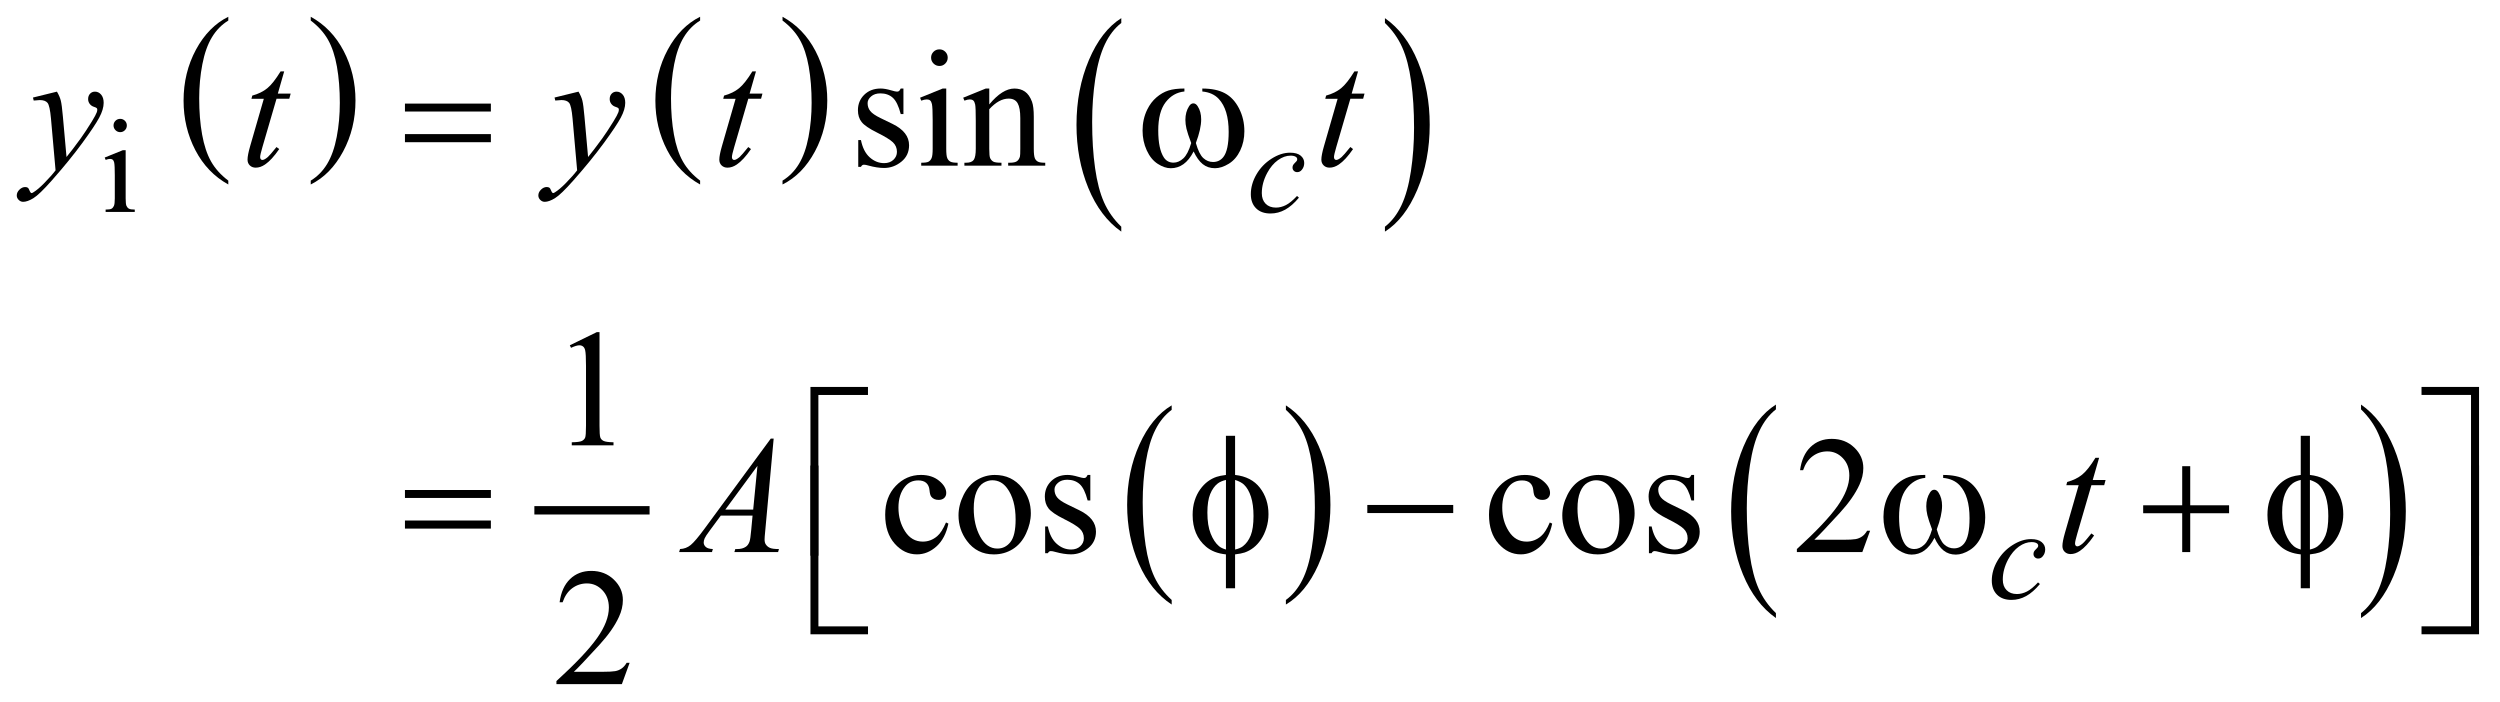 <?xml version="1.0" encoding="UTF-8"?>
<!DOCTYPE svg PUBLIC '-//W3C//DTD SVG 1.0//EN'
          'http://www.w3.org/TR/2001/REC-SVG-20010904/DTD/svg10.dtd'>
<svg stroke-dasharray="none" shape-rendering="auto" xmlns="http://www.w3.org/2000/svg" font-family="'Dialog'" text-rendering="auto" width="235" fill-opacity="1" color-interpolation="auto" color-rendering="auto" preserveAspectRatio="xMidYMid meet" font-size="12px" viewBox="0 0 235 66" fill="black" xmlns:xlink="http://www.w3.org/1999/xlink" stroke="black" image-rendering="auto" stroke-miterlimit="10" stroke-linecap="square" stroke-linejoin="miter" font-style="normal" stroke-width="1" height="66" stroke-dashoffset="0" font-weight="normal" stroke-opacity="1"
><!--Generated by the Batik Graphics2D SVG Generator--><defs id="genericDefs"
  /><g
  ><defs id="defs1"
    ><clipPath clipPathUnits="userSpaceOnUse" id="clipPath1"
      ><path d="M-1 -1 L147.862 -1 L147.862 40.803 L-1 40.803 L-1 -1 Z"
      /></clipPath
      ><clipPath clipPathUnits="userSpaceOnUse" id="clipPath2"
      ><path d="M-0 -0 L-0 39.804 L146.862 39.804 L146.862 -0 Z"
      /></clipPath
    ></defs
    ><g transform="scale(1.576,1.576) translate(1,1)"
    ><path d="M12.617 9.773 L12.617 10.003 C11.776 9.538 11.12 8.856 10.652 7.956 C10.184 7.056 9.949 6.072 9.949 5.002 C9.949 3.889 10.196 2.876 10.688 1.962 C11.181 1.048 11.824 0.394 12.617 0 L12.617 0.226 C12.221 0.469 11.895 0.802 11.64 1.224 C11.385 1.646 11.195 2.182 11.07 2.831 C10.944 3.48 10.881 4.158 10.881 4.862 C10.881 5.66 10.939 6.381 11.055 7.025 C11.171 7.669 11.348 8.203 11.587 8.627 C11.826 9.051 12.169 9.433 12.617 9.773 Z" stroke="none" clip-path="url(#clipPath2)"
    /></g
    ><g transform="matrix(1.576,0,0,1.576,1.576,1.576)"
    ><path d="M17.534 0.226 L17.534 0 C18.375 0.462 19.03 1.143 19.499 2.042 C19.968 2.941 20.203 3.926 20.203 4.996 C20.203 6.109 19.956 7.123 19.463 8.039 C18.97 8.955 18.327 9.61 17.534 10.003 L17.534 9.773 C17.933 9.529 18.261 9.197 18.515 8.774 C18.77 8.352 18.959 7.817 19.083 7.17 C19.207 6.523 19.269 5.844 19.269 5.136 C19.269 4.342 19.211 3.622 19.097 2.976 C18.983 2.33 18.805 1.795 18.565 1.372 C18.325 0.947 17.981 0.565 17.534 0.226 Z" stroke="none" clip-path="url(#clipPath2)"
    /></g
    ><g transform="matrix(1.576,0,0,1.576,1.576,1.576)"
    ><path d="M40.758 9.773 L40.758 10.003 C39.917 9.538 39.261 8.856 38.793 7.956 C38.325 7.056 38.09 6.071 38.09 5.001 C38.09 3.888 38.337 2.875 38.829 1.961 C39.322 1.048 39.965 0.394 40.758 0 L40.758 0.226 C40.362 0.469 40.036 0.802 39.781 1.224 C39.526 1.646 39.336 2.182 39.211 2.831 C39.085 3.48 39.022 4.158 39.022 4.862 C39.022 5.66 39.08 6.381 39.196 7.025 C39.312 7.669 39.489 8.203 39.728 8.627 C39.966 9.051 40.31 9.433 40.758 9.773 Z" stroke="none" clip-path="url(#clipPath2)"
    /></g
    ><g transform="matrix(1.576,0,0,1.576,1.576,1.576)"
    ><path d="M45.674 0.226 L45.674 0 C46.515 0.462 47.17 1.143 47.639 2.042 C48.108 2.941 48.343 3.926 48.343 4.996 C48.343 6.109 48.096 7.123 47.603 8.039 C47.11 8.955 46.467 9.61 45.674 10.003 L45.674 9.773 C46.073 9.529 46.401 9.197 46.655 8.774 C46.91 8.352 47.099 7.817 47.223 7.17 C47.347 6.523 47.409 5.844 47.409 5.136 C47.409 4.342 47.351 3.622 47.237 2.976 C47.123 2.33 46.945 1.795 46.705 1.372 C46.466 0.947 46.122 0.565 45.674 0.226 Z" stroke="none" clip-path="url(#clipPath2)"
    /></g
    ><g transform="matrix(1.576,0,0,1.576,1.576,1.576)"
    ><path d="M65.878 12.521 L65.878 12.814 C65.036 12.222 64.38 11.354 63.911 10.208 C63.442 9.063 63.207 7.81 63.207 6.448 C63.207 5.032 63.454 3.742 63.948 2.579 C64.441 1.415 65.085 0.583 65.879 0.082 L65.879 0.37 C65.481 0.68 65.155 1.103 64.9 1.64 C64.645 2.178 64.455 2.859 64.329 3.686 C64.204 4.513 64.141 5.374 64.141 6.271 C64.141 7.286 64.199 8.204 64.315 9.023 C64.431 9.843 64.608 10.523 64.847 11.062 C65.086 11.601 65.429 12.088 65.878 12.521 Z" stroke="none" clip-path="url(#clipPath2)"
    /></g
    ><g transform="matrix(1.576,0,0,1.576,1.576,1.576)"
    ><path d="M81.604 0.37 L81.604 0.083 C82.446 0.67 83.101 1.537 83.571 2.682 C84.041 3.828 84.275 5.081 84.275 6.442 C84.275 7.859 84.028 9.15 83.535 10.315 C83.042 11.48 82.398 12.314 81.604 12.815 L81.604 12.522 C82.004 12.212 82.332 11.789 82.586 11.251 C82.841 10.713 83.03 10.033 83.154 9.209 C83.278 8.385 83.341 7.522 83.341 6.62 C83.341 5.609 83.283 4.693 83.169 3.871 C83.055 3.049 82.877 2.368 82.637 1.829 C82.397 1.29 82.052 0.802 81.604 0.37 Z" stroke="none" clip-path="url(#clipPath2)"
    /></g
    ><g stroke-width="0.5" transform="matrix(1.576,0,0,1.576,1.576,1.576)"
    ><line y2="29.437" fill="none" x1="31.122" clip-path="url(#clipPath2)" x2="37.494" y1="29.437"
    /></g
    ><g stroke-width="0.5" transform="matrix(1.576,0,0,1.576,1.576,1.576)"
    ><path d="M68.885 34.784 L68.885 35.058 C68.048 34.505 67.395 33.695 66.928 32.626 C66.461 31.557 66.228 30.388 66.228 29.117 C66.228 27.796 66.474 26.593 66.964 25.507 C67.455 24.422 68.095 23.646 68.884 23.178 L68.884 23.446 C68.489 23.735 68.165 24.131 67.912 24.632 C67.659 25.133 67.469 25.77 67.344 26.54 C67.219 27.311 67.156 28.115 67.156 28.953 C67.156 29.9 67.214 30.756 67.329 31.521 C67.445 32.286 67.621 32.919 67.859 33.423 C68.097 33.927 68.439 34.381 68.885 34.784 Z" stroke="none" clip-path="url(#clipPath2)"
    /></g
    ><g stroke-width="0.5" transform="matrix(1.576,0,0,1.576,1.576,1.576)"
    ><path d="M75.697 23.446 L75.697 23.178 C76.534 23.726 77.186 24.534 77.653 25.603 C78.12 26.672 78.353 27.841 78.353 29.112 C78.353 30.433 78.108 31.637 77.617 32.725 C77.127 33.813 76.486 34.59 75.697 35.058 L75.697 34.784 C76.094 34.495 76.421 34.099 76.674 33.598 C76.928 33.097 77.116 32.461 77.239 31.693 C77.363 30.923 77.425 30.119 77.425 29.277 C77.425 28.334 77.368 27.479 77.254 26.713 C77.14 25.945 76.964 25.311 76.725 24.807 C76.485 24.304 76.142 23.85 75.697 23.446 Z" stroke="none" clip-path="url(#clipPath2)"
    /></g
    ><g stroke-width="0.5" transform="matrix(1.576,0,0,1.576,1.576,1.576)"
    ><path d="M104.924 35.568 L104.924 35.862 C104.082 35.269 103.427 34.401 102.957 33.256 C102.488 32.11 102.253 30.858 102.253 29.496 C102.253 28.08 102.5 26.79 102.993 25.626 C103.487 24.463 104.131 23.631 104.924 23.13 L104.924 23.417 C104.528 23.727 104.201 24.149 103.946 24.688 C103.691 25.225 103.502 25.907 103.376 26.733 C103.25 27.56 103.187 28.421 103.187 29.319 C103.187 30.335 103.246 31.252 103.362 32.072 C103.478 32.891 103.655 33.571 103.894 34.11 C104.132 34.649 104.476 35.136 104.924 35.568 Z" stroke="none" clip-path="url(#clipPath2)"
    /></g
    ><g stroke-width="0.5" transform="matrix(1.576,0,0,1.576,1.576,1.576)"
    ><path d="M139.823 23.417 L139.823 23.13 C140.665 23.717 141.32 24.584 141.79 25.729 C142.26 26.875 142.494 28.128 142.494 29.49 C142.494 30.906 142.247 32.197 141.754 33.363 C141.261 34.528 140.617 35.362 139.823 35.863 L139.823 35.569 C140.223 35.259 140.551 34.836 140.805 34.298 C141.059 33.76 141.249 33.079 141.373 32.255 C141.497 31.432 141.56 30.568 141.56 29.667 C141.56 28.655 141.502 27.739 141.388 26.917 C141.274 26.096 141.096 25.414 140.856 24.875 C140.616 24.335 140.271 23.85 139.823 23.417 Z" stroke="none" clip-path="url(#clipPath2)"
    /></g
    ><g stroke-width="0.5" transform="matrix(1.576,0,0,1.576,1.576,1.576)"
    ><path d="M6.495 7.959 L6.495 10.832 C6.495 11.056 6.511 11.205 6.543 11.279 C6.576 11.353 6.624 11.408 6.688 11.445 C6.752 11.482 6.868 11.5 7.038 11.5 L7.038 11.641 L5.3 11.641 L5.3 11.5 C5.474 11.5 5.592 11.483 5.651 11.449 C5.711 11.415 5.758 11.359 5.794 11.282 C5.829 11.204 5.847 11.054 5.847 10.833 L5.847 9.454 C5.847 9.066 5.835 8.815 5.812 8.701 C5.793 8.617 5.765 8.56 5.726 8.527 C5.687 8.494 5.634 8.478 5.566 8.478 C5.493 8.478 5.405 8.498 5.301 8.537 L5.246 8.396 L6.324 7.959 L6.495 7.959 ZM6.171 6.089 C6.28 6.089 6.373 6.128 6.45 6.204 C6.527 6.281 6.565 6.373 6.565 6.483 C6.565 6.593 6.527 6.687 6.45 6.765 C6.373 6.843 6.28 6.882 6.171 6.882 C6.062 6.882 5.968 6.843 5.89 6.765 C5.812 6.687 5.772 6.593 5.772 6.483 C5.772 6.373 5.811 6.281 5.887 6.204 C5.963 6.127 6.059 6.089 6.171 6.089 Z" stroke="none" clip-path="url(#clipPath2)"
    /></g
    ><g stroke-width="0.5" transform="matrix(1.576,0,0,1.576,1.576,1.576)"
    ><path d="M52.885 4.281 L52.885 5.803 L52.724 5.803 C52.6 5.325 52.441 5 52.248 4.828 C52.055 4.656 51.808 4.569 51.509 4.569 C51.281 4.569 51.097 4.629 50.958 4.75 C50.818 4.87 50.748 5.003 50.748 5.15 C50.748 5.332 50.8 5.488 50.904 5.618 C51.005 5.751 51.21 5.893 51.519 6.043 L52.231 6.389 C52.892 6.711 53.222 7.136 53.222 7.662 C53.222 8.069 53.069 8.396 52.761 8.645 C52.453 8.894 52.11 9.019 51.729 9.019 C51.456 9.019 51.144 8.97 50.792 8.873 C50.685 8.841 50.597 8.824 50.528 8.824 C50.453 8.824 50.395 8.866 50.352 8.951 L50.19 8.951 L50.19 7.354 L50.351 7.354 C50.442 7.81 50.616 8.153 50.873 8.384 C51.13 8.615 51.418 8.73 51.737 8.73 C51.962 8.73 52.145 8.664 52.286 8.533 C52.428 8.401 52.498 8.242 52.498 8.057 C52.498 7.833 52.419 7.644 52.261 7.491 C52.103 7.338 51.788 7.145 51.317 6.91 C50.845 6.676 50.536 6.465 50.39 6.276 C50.244 6.091 50.171 5.857 50.171 5.573 C50.171 5.206 50.297 4.898 50.549 4.651 C50.801 4.404 51.128 4.28 51.528 4.28 C51.704 4.28 51.917 4.318 52.167 4.392 C52.333 4.441 52.444 4.465 52.499 4.465 C52.551 4.465 52.592 4.454 52.621 4.431 C52.65 4.409 52.684 4.358 52.724 4.28 L52.885 4.28 Z" stroke="none" clip-path="url(#clipPath2)"
    /></g
    ><g stroke-width="0.5" transform="matrix(1.576,0,0,1.576,1.576,1.576)"
    ><path d="M55.438 4.281 L55.438 7.872 C55.438 8.152 55.459 8.338 55.499 8.431 C55.539 8.524 55.6 8.593 55.68 8.638 C55.76 8.684 55.905 8.706 56.117 8.706 L56.117 8.882 L53.946 8.882 L53.946 8.706 C54.164 8.706 54.31 8.685 54.385 8.643 C54.46 8.601 54.519 8.531 54.563 8.434 C54.607 8.337 54.629 8.149 54.629 7.873 L54.629 6.149 C54.629 5.665 54.614 5.351 54.585 5.208 C54.562 5.104 54.526 5.032 54.478 4.991 C54.429 4.95 54.362 4.93 54.278 4.93 C54.187 4.93 54.076 4.954 53.946 5.003 L53.878 4.828 L55.225 4.281 L55.438 4.281 ZM55.033 1.944 C55.169 1.944 55.286 1.992 55.382 2.088 C55.478 2.184 55.526 2.3 55.526 2.437 C55.526 2.574 55.478 2.691 55.382 2.789 C55.286 2.887 55.17 2.935 55.033 2.935 C54.896 2.935 54.779 2.886 54.681 2.789 C54.583 2.692 54.535 2.574 54.535 2.437 C54.535 2.301 54.583 2.185 54.679 2.088 C54.774 1.992 54.893 1.944 55.033 1.944 Z" stroke="none" clip-path="url(#clipPath2)"
    /></g
    ><g stroke-width="0.5" transform="matrix(1.576,0,0,1.576,1.576,1.576)"
    ><path d="M58.005 5.228 C58.529 4.597 59.028 4.281 59.504 4.281 C59.748 4.281 59.958 4.342 60.133 4.464 C60.308 4.586 60.448 4.787 60.553 5.067 C60.624 5.262 60.66 5.562 60.66 5.965 L60.66 7.873 C60.66 8.156 60.682 8.348 60.728 8.449 C60.764 8.53 60.821 8.594 60.901 8.639 C60.981 8.685 61.128 8.707 61.343 8.707 L61.343 8.883 L59.132 8.883 L59.132 8.706 L59.225 8.706 C59.433 8.706 59.579 8.674 59.662 8.611 C59.745 8.548 59.803 8.454 59.835 8.331 C59.848 8.282 59.855 8.129 59.855 7.873 L59.855 6.043 C59.855 5.636 59.802 5.341 59.696 5.157 C59.59 4.973 59.412 4.881 59.161 4.881 C58.774 4.881 58.389 5.093 58.004 5.515 L58.004 7.872 C58.004 8.174 58.022 8.361 58.058 8.433 C58.104 8.527 58.166 8.596 58.246 8.64 C58.326 8.684 58.488 8.706 58.732 8.706 L58.732 8.882 L56.521 8.882 L56.521 8.706 L56.619 8.706 C56.847 8.706 57 8.648 57.08 8.533 C57.16 8.417 57.2 8.197 57.2 7.872 L57.2 6.213 C57.2 5.676 57.188 5.35 57.163 5.233 C57.138 5.116 57.101 5.036 57.051 4.994 C57 4.951 56.933 4.93 56.849 4.93 C56.758 4.93 56.649 4.954 56.522 5.003 L56.449 4.828 L57.796 4.281 L58.005 4.281 L58.005 5.228 Z" stroke="none" clip-path="url(#clipPath2)"
    /></g
    ><g stroke-width="0.5" transform="matrix(1.576,0,0,1.576,1.576,1.576)"
    ><path d="M32.987 19.595 L34.597 18.809 L34.758 18.809 L34.758 24.395 C34.758 24.766 34.774 24.997 34.804 25.087 C34.835 25.179 34.899 25.248 34.997 25.297 C35.095 25.346 35.293 25.374 35.592 25.38 L35.592 25.561 L33.103 25.561 L33.103 25.38 C33.415 25.374 33.617 25.347 33.708 25.3 C33.799 25.252 33.862 25.19 33.898 25.11 C33.934 25.03 33.952 24.792 33.952 24.395 L33.952 20.824 C33.952 20.343 33.935 20.034 33.903 19.897 C33.88 19.793 33.839 19.716 33.778 19.668 C33.718 19.619 33.645 19.595 33.561 19.595 C33.441 19.595 33.273 19.645 33.059 19.746 L32.987 19.595 Z" stroke="none" clip-path="url(#clipPath2)"
    /></g
    ><g stroke-width="0.5" transform="matrix(1.576,0,0,1.576,1.576,1.576)"
    ><path d="M55.566 30.23 C55.445 30.819 55.21 31.272 54.858 31.589 C54.506 31.906 54.118 32.065 53.691 32.065 C53.183 32.065 52.741 31.852 52.363 31.425 C51.986 30.999 51.797 30.424 51.797 29.698 C51.797 28.995 52.006 28.425 52.424 27.985 C52.842 27.547 53.344 27.327 53.93 27.327 C54.369 27.327 54.73 27.443 55.013 27.676 C55.296 27.908 55.438 28.15 55.438 28.401 C55.438 28.524 55.398 28.625 55.318 28.701 C55.238 28.777 55.127 28.816 54.984 28.816 C54.792 28.816 54.648 28.753 54.55 28.63 C54.494 28.562 54.458 28.432 54.44 28.239 C54.422 28.046 54.356 27.901 54.242 27.8 C54.128 27.702 53.971 27.654 53.769 27.654 C53.443 27.654 53.182 27.775 52.983 28.015 C52.72 28.334 52.588 28.755 52.588 29.279 C52.588 29.812 52.719 30.284 52.981 30.691 C53.243 31.1 53.597 31.304 54.043 31.304 C54.362 31.304 54.648 31.195 54.902 30.977 C55.081 30.828 55.255 30.555 55.424 30.162 L55.566 30.23 Z" stroke="none" clip-path="url(#clipPath2)"
    /></g
    ><g stroke-width="0.5" transform="matrix(1.576,0,0,1.576,1.576,1.576)"
    ><path d="M58.332 27.328 C59.009 27.328 59.552 27.585 59.962 28.099 C60.31 28.538 60.484 29.042 60.484 29.612 C60.484 30.012 60.388 30.417 60.196 30.827 C60.004 31.237 59.739 31.546 59.403 31.754 C59.067 31.962 58.692 32.067 58.278 32.067 C57.604 32.067 57.069 31.798 56.672 31.262 C56.337 30.81 56.17 30.302 56.17 29.74 C56.17 29.33 56.272 28.923 56.475 28.517 C56.679 28.113 56.946 27.813 57.278 27.62 C57.609 27.425 57.961 27.328 58.332 27.328 ZM58.181 27.645 C58.008 27.645 57.835 27.697 57.661 27.799 C57.487 27.902 57.346 28.081 57.239 28.338 C57.132 28.595 57.078 28.925 57.078 29.328 C57.078 29.978 57.207 30.54 57.466 31.012 C57.725 31.484 58.066 31.719 58.488 31.719 C58.804 31.719 59.064 31.589 59.269 31.328 C59.474 31.068 59.576 30.621 59.576 29.987 C59.576 29.193 59.405 28.568 59.064 28.113 C58.833 27.801 58.539 27.645 58.181 27.645 Z" stroke="none" clip-path="url(#clipPath2)"
    /></g
    ><g stroke-width="0.5" transform="matrix(1.576,0,0,1.576,1.576,1.576)"
    ><path d="M64.032 27.328 L64.032 28.849 L63.871 28.849 C63.747 28.371 63.589 28.046 63.395 27.873 C63.202 27.701 62.955 27.614 62.656 27.614 C62.428 27.614 62.244 27.675 62.105 27.795 C61.965 27.916 61.895 28.049 61.895 28.195 C61.895 28.378 61.947 28.533 62.051 28.664 C62.152 28.797 62.357 28.938 62.666 29.088 L63.378 29.435 C64.039 29.757 64.369 30.181 64.369 30.708 C64.369 31.114 64.216 31.442 63.908 31.691 C63.6 31.939 63.257 32.064 62.876 32.064 C62.603 32.064 62.291 32.015 61.939 31.918 C61.832 31.886 61.744 31.869 61.675 31.869 C61.6 31.869 61.542 31.911 61.499 31.996 L61.338 31.996 L61.338 30.4 L61.499 30.4 C61.59 30.856 61.764 31.199 62.021 31.429 C62.278 31.66 62.566 31.776 62.885 31.776 C63.11 31.776 63.293 31.711 63.434 31.579 C63.576 31.447 63.646 31.289 63.646 31.103 C63.646 30.878 63.567 30.69 63.409 30.537 C63.251 30.385 62.936 30.19 62.465 29.957 C61.993 29.723 61.684 29.511 61.538 29.322 C61.392 29.136 61.319 28.902 61.319 28.62 C61.319 28.252 61.445 27.945 61.697 27.697 C61.949 27.45 62.276 27.327 62.676 27.327 C62.852 27.327 63.065 27.364 63.315 27.439 C63.481 27.488 63.592 27.512 63.647 27.512 C63.699 27.512 63.74 27.5 63.769 27.478 C63.798 27.455 63.832 27.405 63.872 27.327 L64.032 27.327 Z" stroke="none" clip-path="url(#clipPath2)"
    /></g
    ><g stroke-width="0.5" transform="matrix(1.576,0,0,1.576,1.576,1.576)"
    ><path d="M91.579 30.23 C91.459 30.819 91.223 31.272 90.871 31.589 C90.519 31.906 90.131 32.065 89.705 32.065 C89.197 32.065 88.755 31.852 88.378 31.425 C88 31 87.811 30.425 87.811 29.699 C87.811 28.996 88.02 28.426 88.438 27.986 C88.856 27.548 89.358 27.328 89.944 27.328 C90.383 27.328 90.744 27.444 91.027 27.677 C91.31 27.91 91.452 28.151 91.452 28.402 C91.452 28.525 91.412 28.626 91.333 28.702 C91.253 28.778 91.142 28.817 90.998 28.817 C90.807 28.817 90.661 28.754 90.563 28.631 C90.508 28.563 90.471 28.433 90.454 28.24 C90.437 28.047 90.37 27.902 90.257 27.801 C90.143 27.703 89.985 27.655 89.783 27.655 C89.458 27.655 89.195 27.776 88.997 28.016 C88.733 28.335 88.601 28.756 88.601 29.28 C88.601 29.813 88.733 30.285 88.995 30.692 C89.257 31.101 89.61 31.305 90.057 31.305 C90.375 31.305 90.661 31.196 90.915 30.978 C91.094 30.829 91.269 30.556 91.437 30.163 L91.579 30.23 Z" stroke="none" clip-path="url(#clipPath2)"
    /></g
    ><g stroke-width="0.5" transform="matrix(1.576,0,0,1.576,1.576,1.576)"
    ><path d="M94.344 27.328 C95.021 27.328 95.564 27.585 95.974 28.099 C96.322 28.538 96.496 29.042 96.496 29.612 C96.496 30.012 96.399 30.417 96.208 30.827 C96.016 31.237 95.752 31.546 95.415 31.754 C95.078 31.962 94.703 32.067 94.29 32.067 C93.616 32.067 93.081 31.798 92.685 31.262 C92.349 30.81 92.182 30.302 92.182 29.74 C92.182 29.33 92.284 28.923 92.487 28.517 C92.69 28.113 92.958 27.813 93.29 27.62 C93.622 27.427 93.973 27.328 94.344 27.328 ZM94.193 27.645 C94.02 27.645 93.847 27.697 93.673 27.799 C93.498 27.902 93.358 28.081 93.25 28.338 C93.142 28.595 93.089 28.925 93.089 29.328 C93.089 29.978 93.219 30.54 93.478 31.012 C93.737 31.484 94.078 31.719 94.5 31.719 C94.815 31.719 95.075 31.589 95.28 31.328 C95.485 31.068 95.588 30.621 95.588 29.987 C95.588 29.193 95.417 28.568 95.075 28.113 C94.845 27.801 94.55 27.645 94.193 27.645 Z" stroke="none" clip-path="url(#clipPath2)"
    /></g
    ><g stroke-width="0.5" transform="matrix(1.576,0,0,1.576,1.576,1.576)"
    ><path d="M100.043 27.328 L100.043 28.849 L99.882 28.849 C99.759 28.371 99.6 28.046 99.406 27.873 C99.213 27.701 98.967 27.614 98.667 27.614 C98.439 27.614 98.256 27.675 98.115 27.795 C97.975 27.916 97.905 28.049 97.905 28.195 C97.905 28.378 97.958 28.533 98.061 28.664 C98.163 28.797 98.368 28.938 98.676 29.088 L99.389 29.435 C100.049 29.757 100.379 30.181 100.379 30.708 C100.379 31.114 100.226 31.442 99.918 31.691 C99.61 31.939 99.267 32.064 98.886 32.064 C98.613 32.064 98.3 32.015 97.948 31.918 C97.841 31.886 97.754 31.869 97.685 31.869 C97.61 31.869 97.551 31.911 97.509 31.996 L97.35 31.996 L97.35 30.4 L97.511 30.4 C97.602 30.856 97.776 31.199 98.032 31.429 C98.29 31.66 98.577 31.776 98.896 31.776 C99.121 31.776 99.303 31.711 99.445 31.579 C99.587 31.447 99.658 31.289 99.658 31.103 C99.658 30.878 99.579 30.69 99.421 30.537 C99.264 30.385 98.948 30.19 98.477 29.957 C98.005 29.723 97.697 29.511 97.55 29.322 C97.404 29.136 97.33 28.902 97.33 28.62 C97.33 28.252 97.456 27.945 97.708 27.697 C97.96 27.45 98.286 27.327 98.687 27.327 C98.863 27.327 99.076 27.364 99.327 27.439 C99.493 27.488 99.603 27.512 99.659 27.512 C99.711 27.512 99.752 27.5 99.781 27.478 C99.81 27.455 99.844 27.405 99.883 27.327 L100.043 27.327 Z" stroke="none" clip-path="url(#clipPath2)"
    /></g
    ><g stroke-width="0.5" transform="matrix(1.576,0,0,1.576,1.576,1.576)"
    ><path d="M110.542 30.655 L110.078 31.928 L106.174 31.928 L106.174 31.747 C107.322 30.7 108.131 29.845 108.6 29.181 C109.068 28.518 109.302 27.911 109.302 27.362 C109.302 26.942 109.174 26.597 108.917 26.328 C108.659 26.057 108.352 25.923 107.994 25.923 C107.669 25.923 107.377 26.018 107.118 26.208 C106.859 26.398 106.668 26.678 106.545 27.045 L106.364 27.045 C106.445 26.443 106.654 25.982 106.991 25.659 C107.328 25.336 107.748 25.176 108.253 25.176 C108.79 25.176 109.237 25.349 109.598 25.694 C109.957 26.039 110.137 26.445 110.137 26.914 C110.137 27.249 110.059 27.584 109.903 27.919 C109.662 28.446 109.272 29.004 108.732 29.593 C107.921 30.478 107.416 31.011 107.213 31.194 L108.941 31.194 C109.293 31.194 109.54 31.18 109.681 31.155 C109.823 31.129 109.95 31.076 110.064 30.996 C110.178 30.917 110.277 30.804 110.362 30.657 L110.542 30.657 Z" stroke="none" clip-path="url(#clipPath2)"
    /></g
    ><g stroke-width="0.5" transform="matrix(1.576,0,0,1.576,1.576,1.576)"
    ><path d="M36.555 38.53 L36.092 39.803 L32.188 39.803 L32.188 39.622 C33.336 38.575 34.145 37.72 34.613 37.056 C35.082 36.393 35.316 35.786 35.316 35.237 C35.316 34.817 35.187 34.472 34.93 34.203 C34.673 33.932 34.366 33.798 34.008 33.798 C33.683 33.798 33.391 33.893 33.132 34.083 C32.873 34.273 32.682 34.553 32.558 34.92 L32.378 34.92 C32.459 34.318 32.668 33.857 33.005 33.534 C33.342 33.211 33.762 33.051 34.267 33.051 C34.804 33.051 35.252 33.224 35.611 33.569 C35.971 33.914 36.151 34.32 36.151 34.789 C36.151 35.124 36.073 35.459 35.917 35.794 C35.676 36.321 35.286 36.879 34.746 37.468 C33.936 38.353 33.43 38.886 33.228 39.069 L34.956 39.069 C35.308 39.069 35.554 39.055 35.695 39.03 C35.837 39.004 35.965 38.951 36.078 38.871 C36.192 38.792 36.291 38.679 36.376 38.532 L36.555 38.532 Z" stroke="none" clip-path="url(#clipPath2)"
    /></g
    ><g stroke-width="0.5" transform="matrix(1.576,0,0,1.576,1.576,1.576)"
    ><path d="M76.474 10.789 C76.203 11.115 75.93 11.353 75.655 11.505 C75.379 11.657 75.088 11.734 74.78 11.734 C74.411 11.734 74.122 11.63 73.915 11.421 C73.708 11.213 73.605 10.933 73.605 10.582 C73.605 10.184 73.716 9.792 73.938 9.407 C74.161 9.022 74.46 8.709 74.836 8.468 C75.212 8.227 75.581 8.107 75.943 8.107 C76.226 8.107 76.438 8.166 76.579 8.284 C76.72 8.403 76.79 8.548 76.79 8.72 C76.79 8.881 76.741 9.019 76.642 9.134 C76.57 9.222 76.48 9.267 76.372 9.267 C76.292 9.267 76.225 9.241 76.172 9.189 C76.118 9.137 76.092 9.072 76.092 8.994 C76.092 8.945 76.102 8.899 76.121 8.857 C76.141 8.815 76.181 8.766 76.242 8.707 C76.303 8.648 76.34 8.606 76.353 8.58 C76.366 8.554 76.372 8.527 76.372 8.498 C76.372 8.443 76.348 8.398 76.299 8.361 C76.223 8.309 76.116 8.283 75.979 8.283 C75.723 8.283 75.471 8.373 75.221 8.553 C74.971 8.733 74.758 8.988 74.58 9.318 C74.367 9.718 74.26 10.119 74.26 10.52 C74.26 10.785 74.336 10.996 74.486 11.15 C74.637 11.305 74.843 11.382 75.103 11.382 C75.303 11.382 75.502 11.332 75.699 11.232 C75.896 11.132 76.116 10.95 76.361 10.688 L76.474 10.789 Z" stroke="none" clip-path="url(#clipPath2)"
    /></g
    ><g stroke-width="0.5" transform="matrix(1.576,0,0,1.576,1.576,1.576)"
    ><path d="M120.669 33.836 C120.398 34.161 120.125 34.399 119.85 34.552 C119.574 34.704 119.283 34.781 118.975 34.781 C118.606 34.781 118.318 34.677 118.111 34.468 C117.904 34.259 117.8 33.981 117.8 33.629 C117.8 33.231 117.911 32.839 118.134 32.454 C118.357 32.068 118.655 31.756 119.031 31.516 C119.407 31.275 119.776 31.155 120.138 31.155 C120.421 31.155 120.633 31.214 120.774 31.333 C120.915 31.451 120.985 31.596 120.985 31.768 C120.985 31.93 120.936 32.068 120.837 32.182 C120.765 32.271 120.675 32.315 120.567 32.315 C120.487 32.315 120.42 32.289 120.367 32.237 C120.313 32.185 120.287 32.12 120.287 32.042 C120.287 31.993 120.297 31.947 120.316 31.905 C120.336 31.864 120.376 31.813 120.437 31.755 C120.498 31.696 120.535 31.654 120.548 31.628 C120.561 31.603 120.567 31.575 120.567 31.547 C120.567 31.492 120.543 31.446 120.494 31.41 C120.418 31.357 120.311 31.332 120.174 31.332 C119.918 31.332 119.666 31.422 119.416 31.601 C119.166 31.781 118.953 32.037 118.775 32.367 C118.562 32.767 118.456 33.169 118.456 33.569 C118.456 33.835 118.531 34.045 118.682 34.199 C118.833 34.354 119.039 34.431 119.299 34.431 C119.499 34.431 119.698 34.381 119.895 34.281 C120.091 34.181 120.312 34 120.557 33.737 L120.669 33.836 Z" stroke="none" clip-path="url(#clipPath2)"
    /></g
    ><g stroke-width="0.5" transform="matrix(1.576,0,0,1.576,1.576,1.576)"
    ><path d="M2.396 4.466 C2.507 4.655 2.583 4.831 2.625 4.995 C2.668 5.16 2.71 5.483 2.752 5.964 L2.967 8.364 C3.163 8.13 3.445 7.76 3.816 7.252 C3.995 7.004 4.216 6.668 4.48 6.242 C4.64 5.982 4.737 5.8 4.773 5.696 C4.793 5.644 4.802 5.591 4.802 5.535 C4.802 5.499 4.791 5.47 4.768 5.448 C4.745 5.424 4.686 5.397 4.59 5.367 C4.494 5.335 4.414 5.279 4.351 5.196 C4.288 5.113 4.256 5.018 4.256 4.91 C4.256 4.777 4.295 4.67 4.373 4.588 C4.451 4.506 4.549 4.466 4.666 4.466 C4.809 4.466 4.931 4.526 5.032 4.644 C5.133 4.763 5.183 4.926 5.183 5.134 C5.183 5.391 5.095 5.685 4.919 6.015 C4.743 6.345 4.405 6.851 3.904 7.535 C3.403 8.219 2.796 8.963 2.084 9.77 C1.592 10.326 1.228 10.676 0.991 10.821 C0.753 10.966 0.55 11.038 0.381 11.038 C0.28 11.038 0.192 10.999 0.115 10.923 C0.038 10.847 0 10.759 0 10.658 C0 10.531 0.053 10.416 0.159 10.312 C0.264 10.208 0.379 10.156 0.503 10.156 C0.568 10.156 0.622 10.171 0.664 10.2 C0.69 10.216 0.719 10.263 0.749 10.339 C0.78 10.415 0.809 10.466 0.834 10.492 C0.85 10.509 0.87 10.516 0.893 10.516 C0.913 10.516 0.947 10.5 0.996 10.467 C1.175 10.357 1.383 10.181 1.621 9.94 C1.934 9.621 2.164 9.361 2.314 9.16 L2.04 6.067 C1.994 5.556 1.926 5.246 1.835 5.135 C1.744 5.025 1.591 4.969 1.376 4.969 C1.308 4.969 1.186 4.979 1.01 4.998 L0.966 4.818 L2.396 4.466 Z" stroke="none" clip-path="url(#clipPath2)"
    /></g
    ><g stroke-width="0.5" transform="matrix(1.576,0,0,1.576,1.576,1.576)"
    ><path d="M15.951 3.256 L15.571 4.583 L16.337 4.583 L16.254 4.89 L15.493 4.89 L14.653 7.77 C14.562 8.079 14.516 8.279 14.516 8.37 C14.516 8.425 14.529 8.468 14.555 8.497 C14.581 8.526 14.612 8.541 14.648 8.541 C14.729 8.541 14.836 8.484 14.97 8.37 C15.048 8.305 15.222 8.105 15.492 7.77 L15.653 7.892 C15.354 8.328 15.07 8.635 14.804 8.814 C14.621 8.938 14.438 9 14.252 9 C14.109 9 13.992 8.955 13.9 8.866 C13.809 8.777 13.764 8.662 13.764 8.522 C13.764 8.346 13.816 8.078 13.92 7.717 L14.735 4.892 L13.998 4.892 L14.047 4.702 C14.405 4.604 14.703 4.459 14.94 4.265 C15.178 4.072 15.443 3.736 15.736 3.258 L15.951 3.258 Z" stroke="none" clip-path="url(#clipPath2)"
    /></g
    ><g stroke-width="0.5" transform="matrix(1.576,0,0,1.576,1.576,1.576)"
    ><path d="M33.505 4.466 C33.616 4.655 33.692 4.831 33.734 4.995 C33.776 5.16 33.818 5.482 33.861 5.964 L34.076 8.364 C34.271 8.13 34.554 7.759 34.925 7.252 C35.104 7.004 35.325 6.668 35.589 6.242 C35.749 5.982 35.846 5.8 35.882 5.696 C35.902 5.644 35.911 5.591 35.911 5.535 C35.911 5.499 35.9 5.47 35.877 5.448 C35.854 5.425 35.795 5.398 35.699 5.367 C35.603 5.336 35.523 5.279 35.46 5.196 C35.397 5.113 35.365 5.018 35.365 4.91 C35.365 4.777 35.404 4.67 35.482 4.588 C35.56 4.506 35.658 4.466 35.775 4.466 C35.918 4.466 36.04 4.526 36.141 4.644 C36.242 4.763 36.292 4.926 36.292 5.134 C36.292 5.391 36.204 5.685 36.028 6.015 C35.852 6.345 35.514 6.851 35.013 7.535 C34.512 8.219 33.905 8.963 33.193 9.77 C32.701 10.326 32.337 10.676 32.1 10.821 C31.862 10.966 31.659 11.038 31.49 11.038 C31.389 11.038 31.301 10.999 31.224 10.923 C31.147 10.846 31.109 10.758 31.109 10.657 C31.109 10.53 31.162 10.415 31.268 10.311 C31.373 10.207 31.488 10.155 31.612 10.155 C31.677 10.155 31.731 10.17 31.773 10.199 C31.799 10.215 31.828 10.262 31.858 10.338 C31.889 10.414 31.918 10.465 31.943 10.491 C31.959 10.508 31.979 10.515 32.002 10.515 C32.022 10.515 32.056 10.499 32.105 10.466 C32.284 10.356 32.492 10.18 32.73 9.939 C33.043 9.62 33.273 9.36 33.423 9.159 L33.15 6.066 C33.104 5.555 33.036 5.245 32.945 5.134 C32.854 5.024 32.701 4.968 32.486 4.968 C32.418 4.968 32.296 4.978 32.12 4.997 L32.076 4.817 L33.505 4.466 Z" stroke="none" clip-path="url(#clipPath2)"
    /></g
    ><g stroke-width="0.5" transform="matrix(1.576,0,0,1.576,1.576,1.576)"
    ><path d="M44.09 3.256 L43.71 4.583 L44.476 4.583 L44.393 4.89 L43.632 4.89 L42.792 7.77 C42.701 8.079 42.655 8.279 42.655 8.37 C42.655 8.425 42.668 8.468 42.694 8.497 C42.72 8.526 42.751 8.541 42.787 8.541 C42.868 8.541 42.975 8.484 43.109 8.37 C43.187 8.305 43.361 8.105 43.631 7.77 L43.792 7.892 C43.493 8.328 43.209 8.635 42.943 8.814 C42.76 8.938 42.577 9 42.391 9 C42.248 9 42.131 8.955 42.039 8.866 C41.948 8.777 41.903 8.662 41.903 8.522 C41.903 8.346 41.955 8.078 42.059 7.717 L42.874 4.892 L42.137 4.892 L42.186 4.702 C42.544 4.604 42.842 4.459 43.079 4.265 C43.317 4.072 43.582 3.736 43.875 3.258 L44.09 3.258 Z" stroke="none" clip-path="url(#clipPath2)"
    /></g
    ><g stroke-width="0.5" transform="matrix(1.576,0,0,1.576,1.576,1.576)"
    ><path d="M80 3.256 L79.62 4.583 L80.386 4.583 L80.304 4.89 L79.542 4.89 L78.702 7.769 C78.611 8.078 78.565 8.278 78.565 8.369 C78.565 8.424 78.579 8.467 78.604 8.496 C78.63 8.525 78.662 8.54 78.697 8.54 C78.779 8.54 78.886 8.483 79.019 8.369 C79.097 8.304 79.271 8.104 79.541 7.769 L79.702 7.891 C79.402 8.327 79.119 8.634 78.852 8.813 C78.67 8.937 78.486 8.999 78.301 8.999 C78.157 8.999 78.04 8.954 77.949 8.865 C77.857 8.776 77.812 8.661 77.812 8.521 C77.812 8.345 77.864 8.077 77.968 7.716 L78.782 4.891 L78.046 4.891 L78.095 4.701 C78.452 4.603 78.75 4.458 78.988 4.264 C79.225 4.071 79.491 3.735 79.784 3.257 L80 3.257 Z" stroke="none" clip-path="url(#clipPath2)"
    /></g
    ><g stroke-width="0.5" transform="matrix(1.576,0,0,1.576,1.576,1.576)"
    ><path d="M45.145 25.161 L44.642 30.665 C44.616 30.922 44.603 31.091 44.603 31.173 C44.603 31.303 44.627 31.402 44.676 31.47 C44.738 31.565 44.822 31.635 44.927 31.68 C45.032 31.726 45.211 31.748 45.461 31.748 L45.408 31.929 L42.802 31.929 L42.856 31.748 L42.968 31.748 C43.179 31.748 43.352 31.703 43.485 31.611 C43.58 31.549 43.653 31.447 43.705 31.304 C43.741 31.202 43.775 30.965 43.808 30.591 L43.886 29.752 L41.992 29.752 L41.319 30.664 C41.166 30.869 41.07 31.017 41.031 31.105 C40.992 31.195 40.972 31.279 40.972 31.356 C40.972 31.46 41.014 31.55 41.099 31.625 C41.183 31.7 41.324 31.741 41.518 31.747 L41.465 31.928 L39.507 31.928 L39.561 31.747 C39.802 31.737 40.014 31.657 40.198 31.506 C40.382 31.355 40.656 31.031 41.02 30.537 L44.973 25.16 L45.145 25.16 ZM44.178 26.786 L42.26 29.396 L43.924 29.396 L44.178 26.786 Z" stroke="none" clip-path="url(#clipPath2)"
    /></g
    ><g stroke-width="0.5" transform="matrix(1.576,0,0,1.576,1.576,1.576)"
    ><path d="M124.201 26.304 L123.82 27.63 L124.586 27.63 L124.504 27.938 L123.742 27.938 L122.902 30.817 C122.811 31.126 122.765 31.326 122.765 31.417 C122.765 31.473 122.779 31.515 122.804 31.544 C122.83 31.573 122.862 31.588 122.897 31.588 C122.979 31.588 123.086 31.531 123.219 31.417 C123.297 31.353 123.471 31.152 123.741 30.817 L123.902 30.939 C123.602 31.375 123.319 31.682 123.052 31.861 C122.87 31.985 122.686 32.047 122.501 32.047 C122.357 32.047 122.24 32.002 122.149 31.913 C122.057 31.823 122.012 31.709 122.012 31.568 C122.012 31.392 122.064 31.125 122.168 30.763 L122.982 27.938 L122.246 27.938 L122.295 27.748 C122.652 27.65 122.95 27.505 123.188 27.311 C123.426 27.117 123.691 26.782 123.984 26.304 L124.201 26.304 Z" stroke="none" clip-path="url(#clipPath2)"
    /></g
    ><g stroke-width="0.5" transform="matrix(1.576,0,0,1.576,1.576,1.576)"
    ><path d="M23.153 5.179 L28.278 5.179 L28.278 5.652 L23.153 5.652 L23.153 5.179 ZM23.153 6.999 L28.278 6.999 L28.278 7.482 L23.153 7.482 L23.153 6.999 Z" stroke="none" clip-path="url(#clipPath2)"
    /></g
    ><g stroke-width="0.5" transform="matrix(1.576,0,0,1.576,1.576,1.576)"
    ><path d="M70.712 4.457 L70.712 4.281 C71.262 4.281 71.711 4.375 72.059 4.562 C72.407 4.749 72.687 5.05 72.901 5.465 C73.114 5.88 73.22 6.334 73.22 6.828 C73.22 7.248 73.137 7.632 72.971 7.979 C72.805 8.327 72.578 8.59 72.29 8.767 C72.002 8.944 71.728 9.033 71.468 9.033 C71.182 9.033 70.938 8.951 70.736 8.789 C70.534 8.627 70.354 8.374 70.194 8.033 C70.015 8.378 69.812 8.631 69.586 8.792 C69.36 8.953 69.107 9.034 68.827 9.034 C68.583 9.034 68.325 8.947 68.054 8.773 C67.782 8.599 67.563 8.331 67.397 7.968 C67.231 7.606 67.148 7.213 67.148 6.79 C67.148 6.332 67.241 5.914 67.426 5.536 C67.57 5.242 67.753 5 67.977 4.808 C68.2 4.616 68.436 4.48 68.687 4.4 C68.937 4.32 69.256 4.28 69.644 4.28 L69.644 4.456 C69.192 4.502 68.818 4.715 68.524 5.098 C68.23 5.481 68.083 6.042 68.083 6.784 C68.083 7.516 68.195 8.053 68.419 8.394 C68.556 8.599 68.748 8.701 68.995 8.701 C69.2 8.701 69.394 8.617 69.578 8.448 C69.762 8.279 69.919 7.973 70.049 7.531 C69.905 7.151 69.812 6.867 69.768 6.682 C69.724 6.496 69.702 6.319 69.702 6.15 C69.702 5.835 69.775 5.563 69.922 5.336 C69.993 5.222 70.078 5.165 70.176 5.165 C70.277 5.165 70.363 5.222 70.434 5.336 C70.574 5.55 70.644 5.813 70.644 6.121 C70.644 6.498 70.538 6.969 70.327 7.531 C70.454 7.977 70.603 8.277 70.774 8.431 C70.945 8.585 71.138 8.662 71.352 8.662 C71.606 8.662 71.811 8.563 71.967 8.365 C72.178 8.098 72.284 7.599 72.284 6.867 C72.284 5.979 72.087 5.324 71.694 4.901 C71.456 4.644 71.128 4.496 70.712 4.457 Z" stroke="none" clip-path="url(#clipPath2)"
    /></g
    ><g stroke-width="0.5" transform="matrix(1.576,0,0,1.576,1.576,1.576)"
    ><path d="M47.813 32.145 L47.339 32.145 L47.339 22.079 L50.77 22.079 L50.77 22.558 L47.812 22.558 L47.812 32.145 Z" stroke="none" clip-path="url(#clipPath2)"
    /></g
    ><g stroke-width="0.5" transform="matrix(1.576,0,0,1.576,1.576,1.576)"
    ><path d="M143.431 22.079 L146.862 22.079 L146.862 32.144 L146.383 32.144 L146.383 22.557 L143.431 22.557 L143.431 22.079 Z" stroke="none" clip-path="url(#clipPath2)"
    /></g
    ><g stroke-width="0.5" transform="matrix(1.576,0,0,1.576,1.576,1.576)"
    ><path d="M23.153 28.226 L28.278 28.226 L28.278 28.7 L23.153 28.7 L23.153 28.226 ZM23.153 30.046 L28.278 30.046 L28.278 30.528 L23.153 30.528 L23.153 30.046 Z" stroke="none" clip-path="url(#clipPath2)"
    /></g
    ><g stroke-width="0.5" transform="matrix(1.576,0,0,1.576,1.576,1.576)"
    ><path d="M72.667 27.328 C73.314 27.399 73.808 27.654 74.148 28.094 C74.487 28.533 74.658 29.059 74.658 29.67 C74.658 29.949 74.617 30.221 74.536 30.483 C74.454 30.745 74.348 30.974 74.216 31.171 C74.084 31.368 73.937 31.53 73.774 31.659 C73.611 31.787 73.432 31.886 73.237 31.954 C73.1 32 72.91 32.037 72.666 32.066 L72.666 34.086 L72.12 34.086 L72.12 32.066 C71.628 32.017 71.232 31.863 70.929 31.602 C70.399 31.15 70.134 30.521 70.134 29.714 C70.134 29.395 70.175 29.109 70.256 28.855 C70.337 28.602 70.447 28.379 70.585 28.187 C70.723 27.996 70.875 27.838 71.039 27.716 C71.203 27.594 71.378 27.502 71.563 27.441 C71.696 27.395 71.882 27.358 72.12 27.329 L72.12 24.992 L72.666 24.992 L72.666 27.328 ZM72.121 27.625 C71.906 27.678 71.742 27.749 71.628 27.84 C71.442 27.986 71.294 28.195 71.182 28.467 C71.07 28.738 71.014 29.108 71.014 29.572 C71.014 30.086 71.08 30.507 71.212 30.833 C71.343 31.16 71.507 31.406 71.702 31.572 C71.793 31.654 71.933 31.722 72.122 31.777 L72.122 27.625 ZM72.667 31.777 C72.865 31.732 73.02 31.667 73.131 31.582 C73.333 31.426 73.489 31.21 73.599 30.934 C73.71 30.658 73.765 30.272 73.765 29.778 C73.765 29.326 73.715 28.943 73.614 28.629 C73.513 28.316 73.373 28.073 73.195 27.904 C73.078 27.794 72.902 27.701 72.668 27.626 L72.668 31.777 Z" stroke="none" clip-path="url(#clipPath2)"
    /></g
    ><g stroke-width="0.5" transform="matrix(1.576,0,0,1.576,1.576,1.576)"
    ><path d="M80.553 29.118 L85.677 29.118 L85.677 29.601 L80.553 29.601 L80.553 29.118 Z" stroke="none" clip-path="url(#clipPath2)"
    /></g
    ><g stroke-width="0.5" transform="matrix(1.576,0,0,1.576,1.576,1.576)"
    ><path d="M114.899 27.504 L114.899 27.328 C115.449 27.328 115.898 27.421 116.246 27.608 C116.595 27.796 116.875 28.096 117.088 28.51 C117.302 28.925 117.408 29.379 117.408 29.874 C117.408 30.293 117.325 30.677 117.159 31.025 C116.993 31.373 116.766 31.635 116.478 31.813 C116.19 31.99 115.915 32.079 115.656 32.079 C115.369 32.079 115.126 31.998 114.924 31.835 C114.722 31.673 114.541 31.42 114.382 31.079 C114.203 31.424 114.001 31.677 113.775 31.838 C113.548 31.998 113.296 32.079 113.016 32.079 C112.772 32.079 112.514 31.992 112.243 31.818 C111.972 31.643 111.753 31.376 111.587 31.012 C111.421 30.65 111.338 30.257 111.338 29.834 C111.338 29.375 111.431 28.957 111.616 28.58 C111.759 28.287 111.942 28.045 112.165 27.852 C112.388 27.661 112.624 27.525 112.875 27.445 C113.126 27.366 113.444 27.326 113.832 27.326 L113.832 27.502 C113.379 27.547 113.006 27.761 112.712 28.144 C112.417 28.526 112.27 29.087 112.27 29.83 C112.27 30.561 112.382 31.099 112.607 31.439 C112.744 31.644 112.936 31.747 113.183 31.747 C113.388 31.747 113.582 31.663 113.766 31.493 C113.95 31.324 114.107 31.018 114.237 30.576 C114.094 30.195 114.001 29.913 113.957 29.727 C113.913 29.541 113.892 29.364 113.892 29.195 C113.892 28.88 113.964 28.608 114.111 28.381 C114.183 28.267 114.267 28.21 114.365 28.21 C114.467 28.21 114.553 28.267 114.624 28.381 C114.764 28.596 114.834 28.858 114.834 29.166 C114.834 29.544 114.729 30.014 114.517 30.576 C114.644 31.021 114.793 31.322 114.963 31.476 C115.134 31.63 115.327 31.707 115.542 31.707 C115.796 31.707 116 31.608 116.156 31.409 C116.368 31.142 116.473 30.643 116.473 29.912 C116.473 29.023 116.277 28.368 115.883 27.945 C115.642 27.69 115.315 27.543 114.899 27.504 Z" stroke="none" clip-path="url(#clipPath2)"
    /></g
    ><g stroke-width="0.5" transform="matrix(1.576,0,0,1.576,1.576,1.576)"
    ><path d="M129.157 26.806 L129.635 26.806 L129.635 29.138 L131.953 29.138 L131.953 29.612 L129.635 29.612 L129.635 31.929 L129.157 31.929 L129.157 29.612 L126.829 29.612 L126.829 29.138 L129.157 29.138 L129.157 26.806 Z" stroke="none" clip-path="url(#clipPath2)"
    /></g
    ><g stroke-width="0.5" transform="matrix(1.576,0,0,1.576,1.576,1.576)"
    ><path d="M136.773 27.328 C137.42 27.399 137.914 27.654 138.253 28.094 C138.592 28.534 138.764 29.059 138.764 29.67 C138.764 29.949 138.723 30.221 138.642 30.483 C138.56 30.745 138.454 30.974 138.322 31.171 C138.19 31.368 138.044 31.53 137.881 31.659 C137.718 31.787 137.539 31.886 137.344 31.954 C137.207 32 137.017 32.037 136.774 32.066 L136.774 34.086 L136.227 34.086 L136.227 32.066 C135.736 32.017 135.338 31.863 135.036 31.602 C134.506 31.15 134.241 30.521 134.241 29.714 C134.241 29.395 134.281 29.109 134.363 28.855 C134.444 28.602 134.553 28.379 134.692 28.187 C134.831 27.996 134.982 27.838 135.146 27.716 C135.31 27.594 135.485 27.502 135.67 27.441 C135.804 27.395 135.989 27.358 136.227 27.329 L136.227 24.992 L136.774 24.992 L136.774 27.328 ZM136.226 27.625 C136.011 27.678 135.847 27.749 135.733 27.84 C135.547 27.986 135.399 28.195 135.287 28.467 C135.175 28.739 135.118 29.108 135.118 29.572 C135.118 30.086 135.184 30.507 135.316 30.833 C135.448 31.16 135.611 31.406 135.806 31.572 C135.897 31.654 136.037 31.722 136.226 31.777 L136.226 27.625 ZM136.773 31.777 C136.971 31.732 137.126 31.667 137.236 31.582 C137.438 31.426 137.594 31.21 137.705 30.934 C137.816 30.658 137.871 30.272 137.871 29.778 C137.871 29.326 137.82 28.943 137.72 28.629 C137.619 28.316 137.479 28.073 137.3 27.904 C137.183 27.794 137.007 27.701 136.774 27.626 L136.774 31.777 Z" stroke="none" clip-path="url(#clipPath2)"
    /></g
    ><g stroke-width="0.5" transform="matrix(1.576,0,0,1.576,1.576,1.576)"
    ><path d="M50.771 36.832 L47.34 36.832 L47.34 26.767 L47.814 26.767 L47.814 36.36 L50.772 36.36 L50.772 36.832 Z" stroke="none" clip-path="url(#clipPath2)"
    /></g
    ><g stroke-width="0.5" transform="matrix(1.576,0,0,1.576,1.576,1.576)"
    ><path d="M146.383 26.767 L146.862 26.767 L146.862 36.832 L143.431 36.832 L143.431 36.359 L146.383 36.359 L146.383 26.767 Z" stroke="none" clip-path="url(#clipPath2)"
    /></g
  ></g
></svg
>
